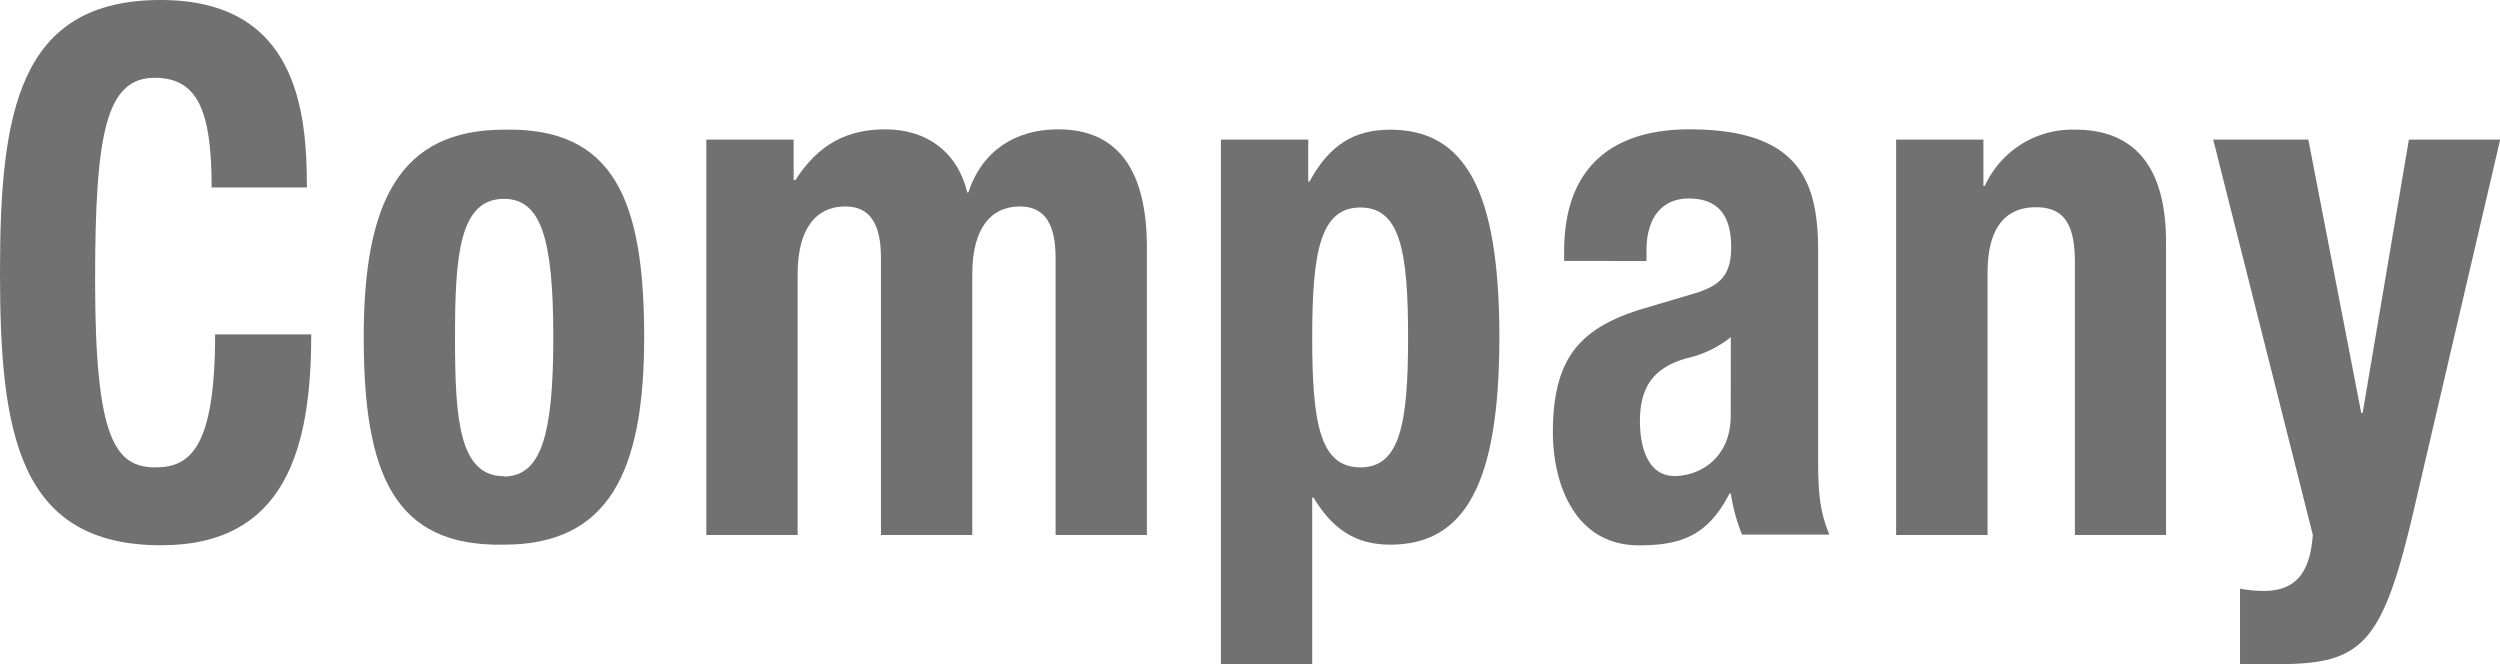 <svg xmlns="http://www.w3.org/2000/svg" viewBox="0 0 289.17 76.85"><defs><style>.cls-1{fill:#727171;}</style></defs><title>index_title_company</title><g id="レイヤー_2" data-name="レイヤー 2"><g id="レイヤー_3" data-name="レイヤー 3"><path class="cls-1" d="M24.48,21.68C24.48,12.84,22.88,9,17.9,9,12.32,9,11,15.22,11,32.39c0,18.36,2.29,21.67,7,21.67,4,0,6.88-2.29,6.88-15.38H36c0,13.09-2.91,24.39-17.37,24.39C2.07,63.07,0,50,0,31.54S2.07,0,18.59,0C34.35,0,35.5,12.84,35.5,21.68Z"/><path class="cls-1" d="M58.29,15C71,14.71,74.51,23.12,74.51,39c0,15.64-4.13,24-16.22,24-12.7.26-16.22-8.16-16.22-24C42.07,23.38,46.21,15,58.29,15Zm0,40.12C62.58,55.08,64,50.41,64,39S62.58,23,58.29,23c-5.2,0-5.66,6.72-5.66,16.07S53.09,55.08,58.29,55.08Z"/><path class="cls-1" d="M81.7,16.15H91.8v4.68H92c2.68-4.17,6-5.87,10.41-5.87,4.82,0,8.34,2.64,9.48,7.31H112c1.6-4.84,5.43-7.31,10.4-7.31,7,0,10.26,4.85,10.26,13.69V61.88H122.1v-32c0-3.82-1.15-6-4.13-6-3.37,0-5.51,2.55-5.51,7.82V61.88H101.9v-32c0-3.82-1.15-6-4.13-6-3.37,0-5.51,2.55-5.51,7.82V61.88H81.7Z"/><path class="cls-1" d="M141.22,16.15h10.1V21h.15c2.29-4.25,5.2-6,9.33-6C169.45,15,173.43,22,173.43,39s-4,24-12.63,24c-4,0-6.65-1.78-8.87-5.44h-.15V76.85H141.22Zm16.14,37.91c4.59,0,5.51-5.1,5.51-15S162,24,157.36,24s-5.58,5.1-5.58,15.05S152.69,54.06,157.36,54.06Z"/><path class="cls-1" d="M180.92,30.18V29.07c0-10.54,6.5-14.11,14.46-14.11,12.55,0,14.92,5.78,14.92,14V53c0,4.25.23,6.21,1.3,8.84H201.5a20.87,20.87,0,0,1-1.3-4.76h-.15c-2.45,4.76-5.43,6-10.48,6-7.35,0-9.95-7-9.95-13.09,0-8.58,3.14-12.07,10.41-14.28l6-1.78c3.14-.94,4.21-2.3,4.21-5.36,0-3.48-1.38-5.61-4.9-5.61-3.21,0-4.89,2.38-4.89,5.95v1.28ZM200.2,39a12.42,12.42,0,0,1-4.51,2.29c-4.29,1-6,3.32-6,7.4,0,3.48,1.15,6.37,4,6.37s6.5-2,6.5-7Z"/><path class="cls-1" d="M219.32,16.15h10.1v5.36h.16A11.1,11.1,0,0,1,240.06,15c6.58,0,10.48,4,10.48,13V61.88H240V30.35c0-4.59-1.38-6.38-4.51-6.38-3.6,0-5.59,2.47-5.59,7.57V61.88H219.32Z"/><path class="cls-1" d="M259.1,68.09a15.17,15.17,0,0,0,2.76.26c3.9,0,5.35-2.38,5.66-6.47L256,16.15h11l6.12,31.62h.16l5.35-31.62h10.56l-9.95,42.67c-3.67,15.82-6,18-15.83,18H259.1Z"/></g></g></svg>